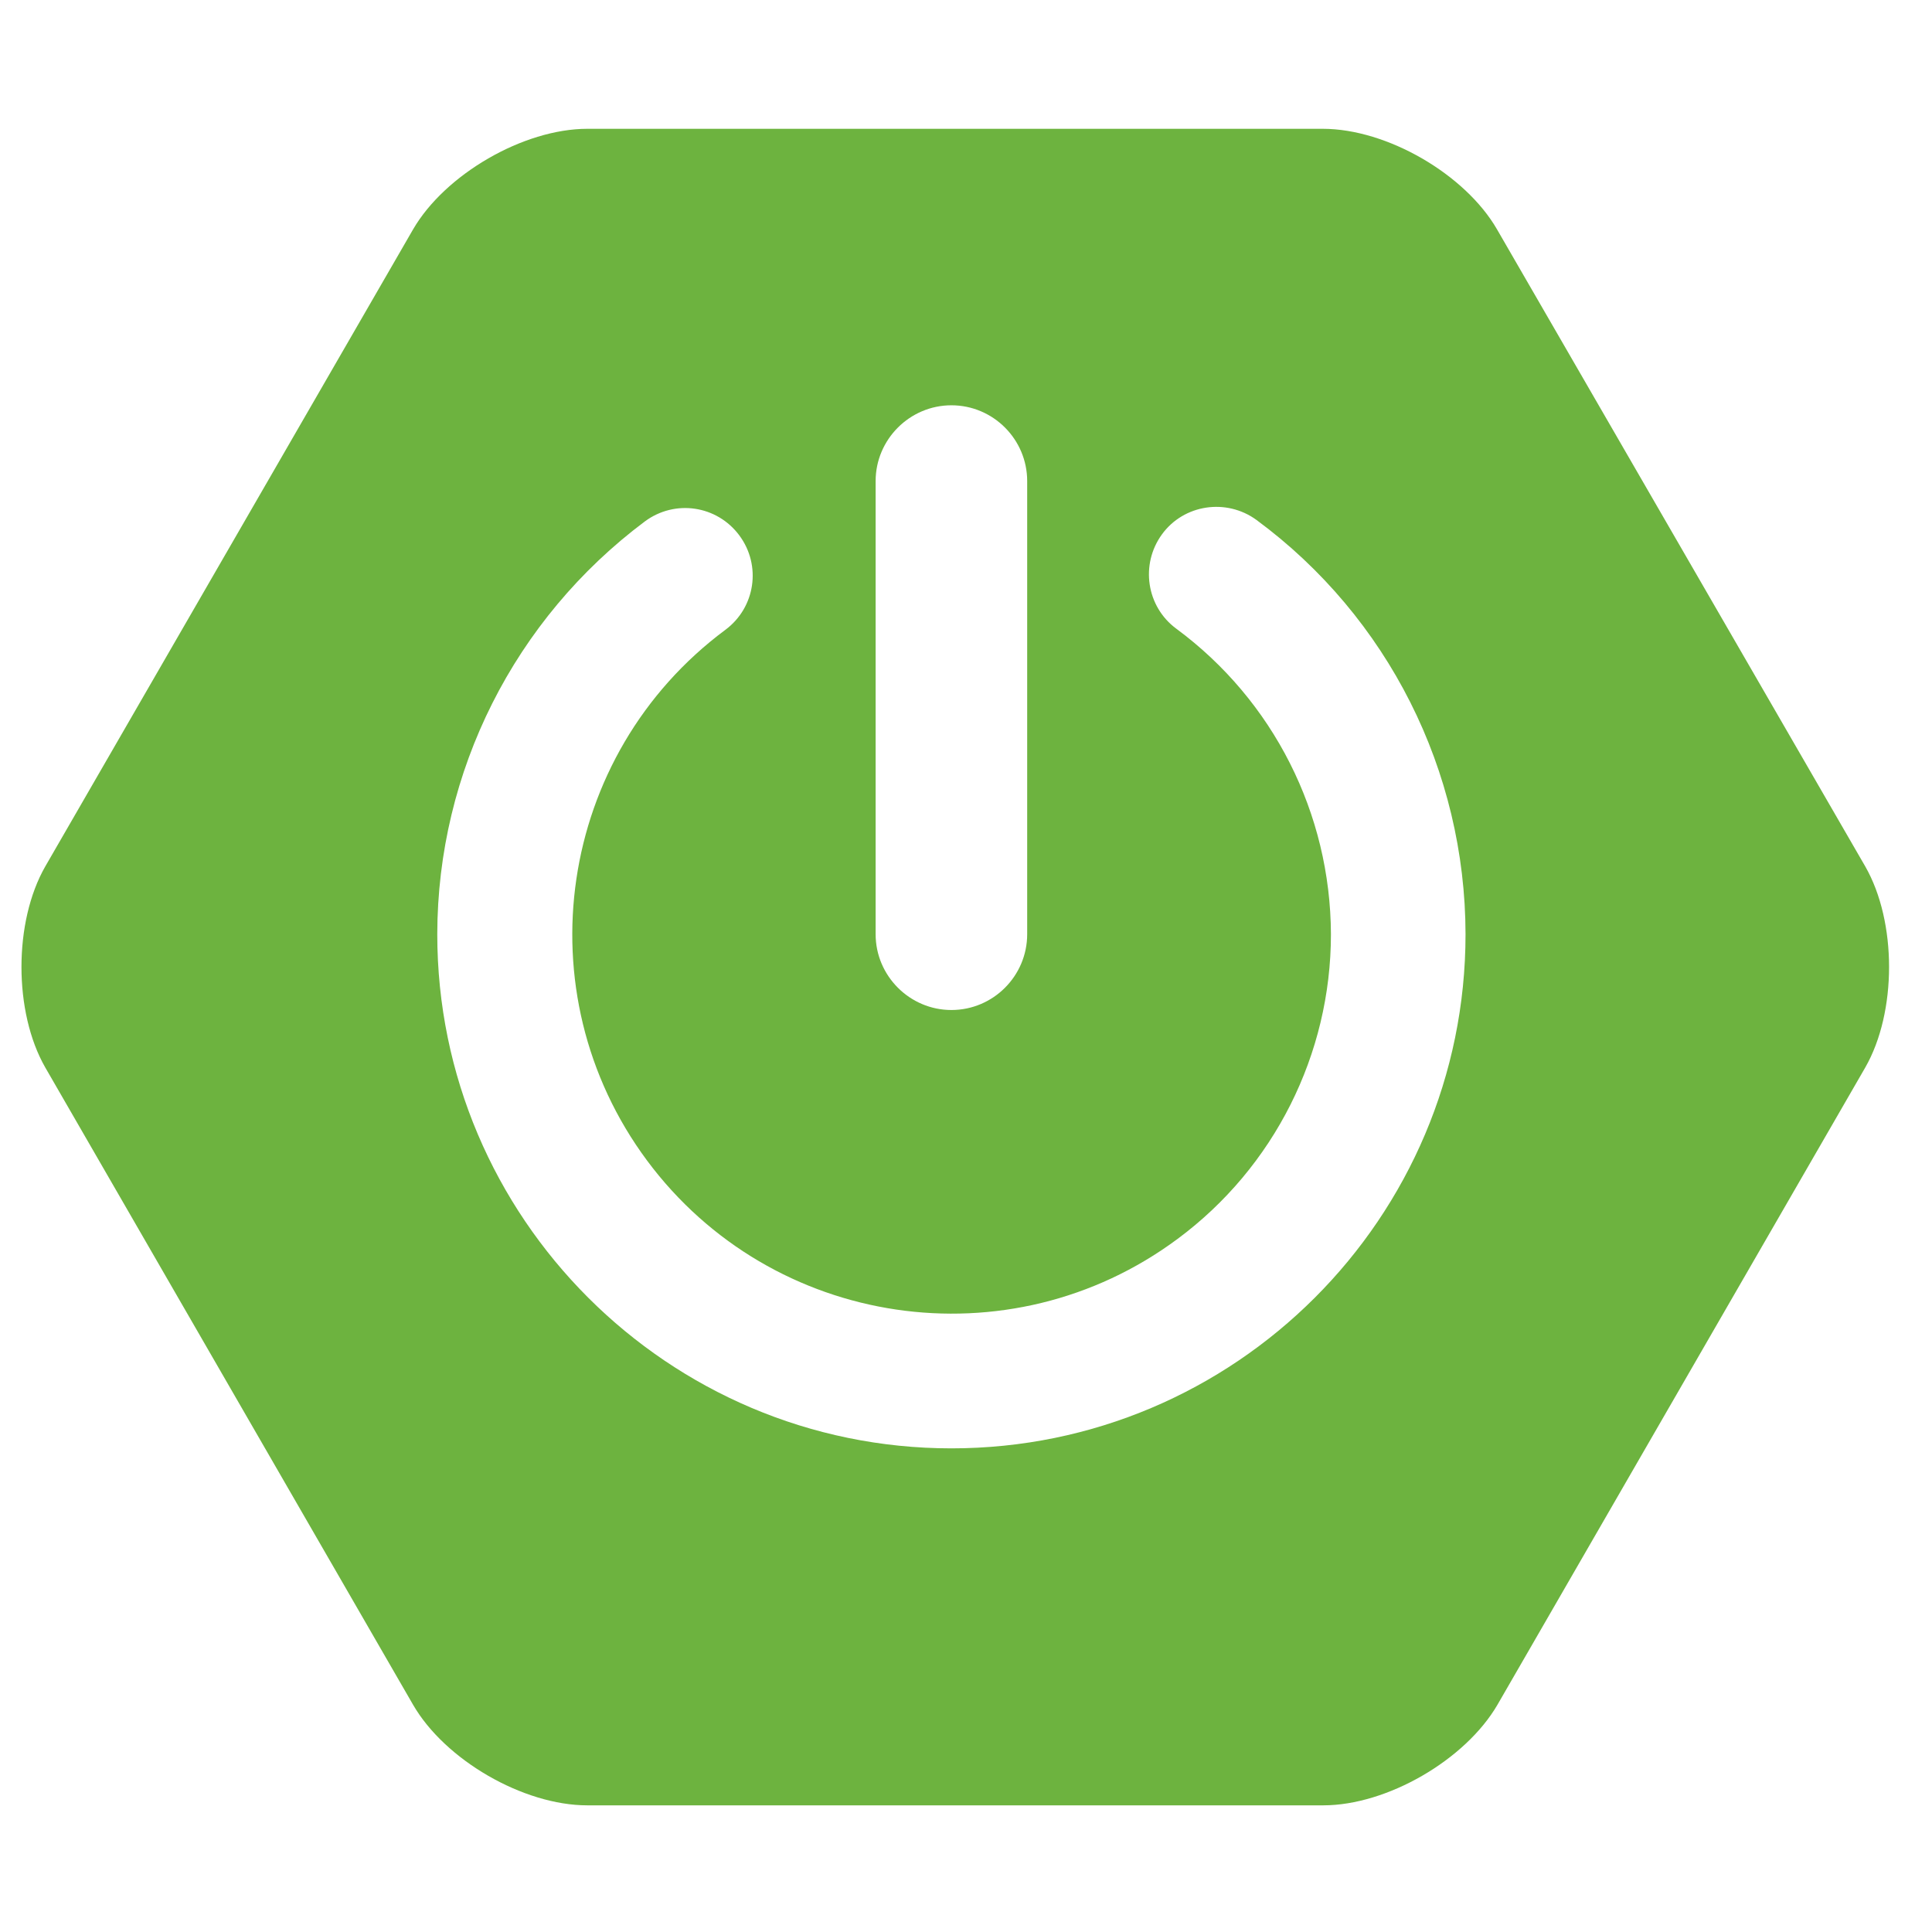 <svg version="1.2" baseProfile="tiny-ps" xmlns="http://www.w3.org/2000/svg" viewBox="0 0 90 90" width="90" height="90">
	<title>spring_boot</title>
	<style>
		tspan { white-space:pre }
		.shp0 { fill: #6db33f } 
	</style>
	<g id="SPring Boot">
		<path id="SPring Boot" fill-rule="evenodd" class="shp0" d="M86.89 49.73L69.76 79.41C68.26 81.99 64.61 84.1 61.64 84.1L27.36 84.1C24.38 84.1 20.73 81.99 19.24 79.41L2.11 49.73C0.63 47.15 0.63 42.94 2.11 40.36L19.24 10.69C20.73 8.12 24.39 6 27.36 6L61.62 6C64.61 6 68.26 8.12 69.74 10.69L86.89 40.36C88.37 42.94 88.37 47.15 86.89 49.73ZM40.79 43.52C40.79 45.46 42.38 47.05 44.32 47.05C46.27 47.05 47.85 45.46 47.85 43.52L47.85 22.41C47.85 20.47 46.27 18.88 44.32 18.88C42.38 18.88 40.79 20.47 40.79 22.41L40.79 43.52ZM68.27 43.52C68.26 35.91 64.66 28.74 58.53 24.22C57.13 23.2 55.15 23.49 54.13 24.89C53.11 26.29 53.4 28.26 54.8 29.29C59.32 32.63 61.98 37.9 62 43.52C62 49.11 59.35 54.38 54.86 57.71C47.03 63.53 35.96 61.89 30.14 54.06C24.33 46.23 25.96 35.16 33.79 29.34C35.19 28.3 35.48 26.34 34.44 24.94C33.4 23.54 31.44 23.25 30.04 24.29C23.97 28.83 20.38 35.94 20.37 43.52C20.37 56.72 31.12 67.47 44.32 67.47C57.53 67.47 68.27 56.74 68.27 43.52Z" />
	</g>
</svg>
